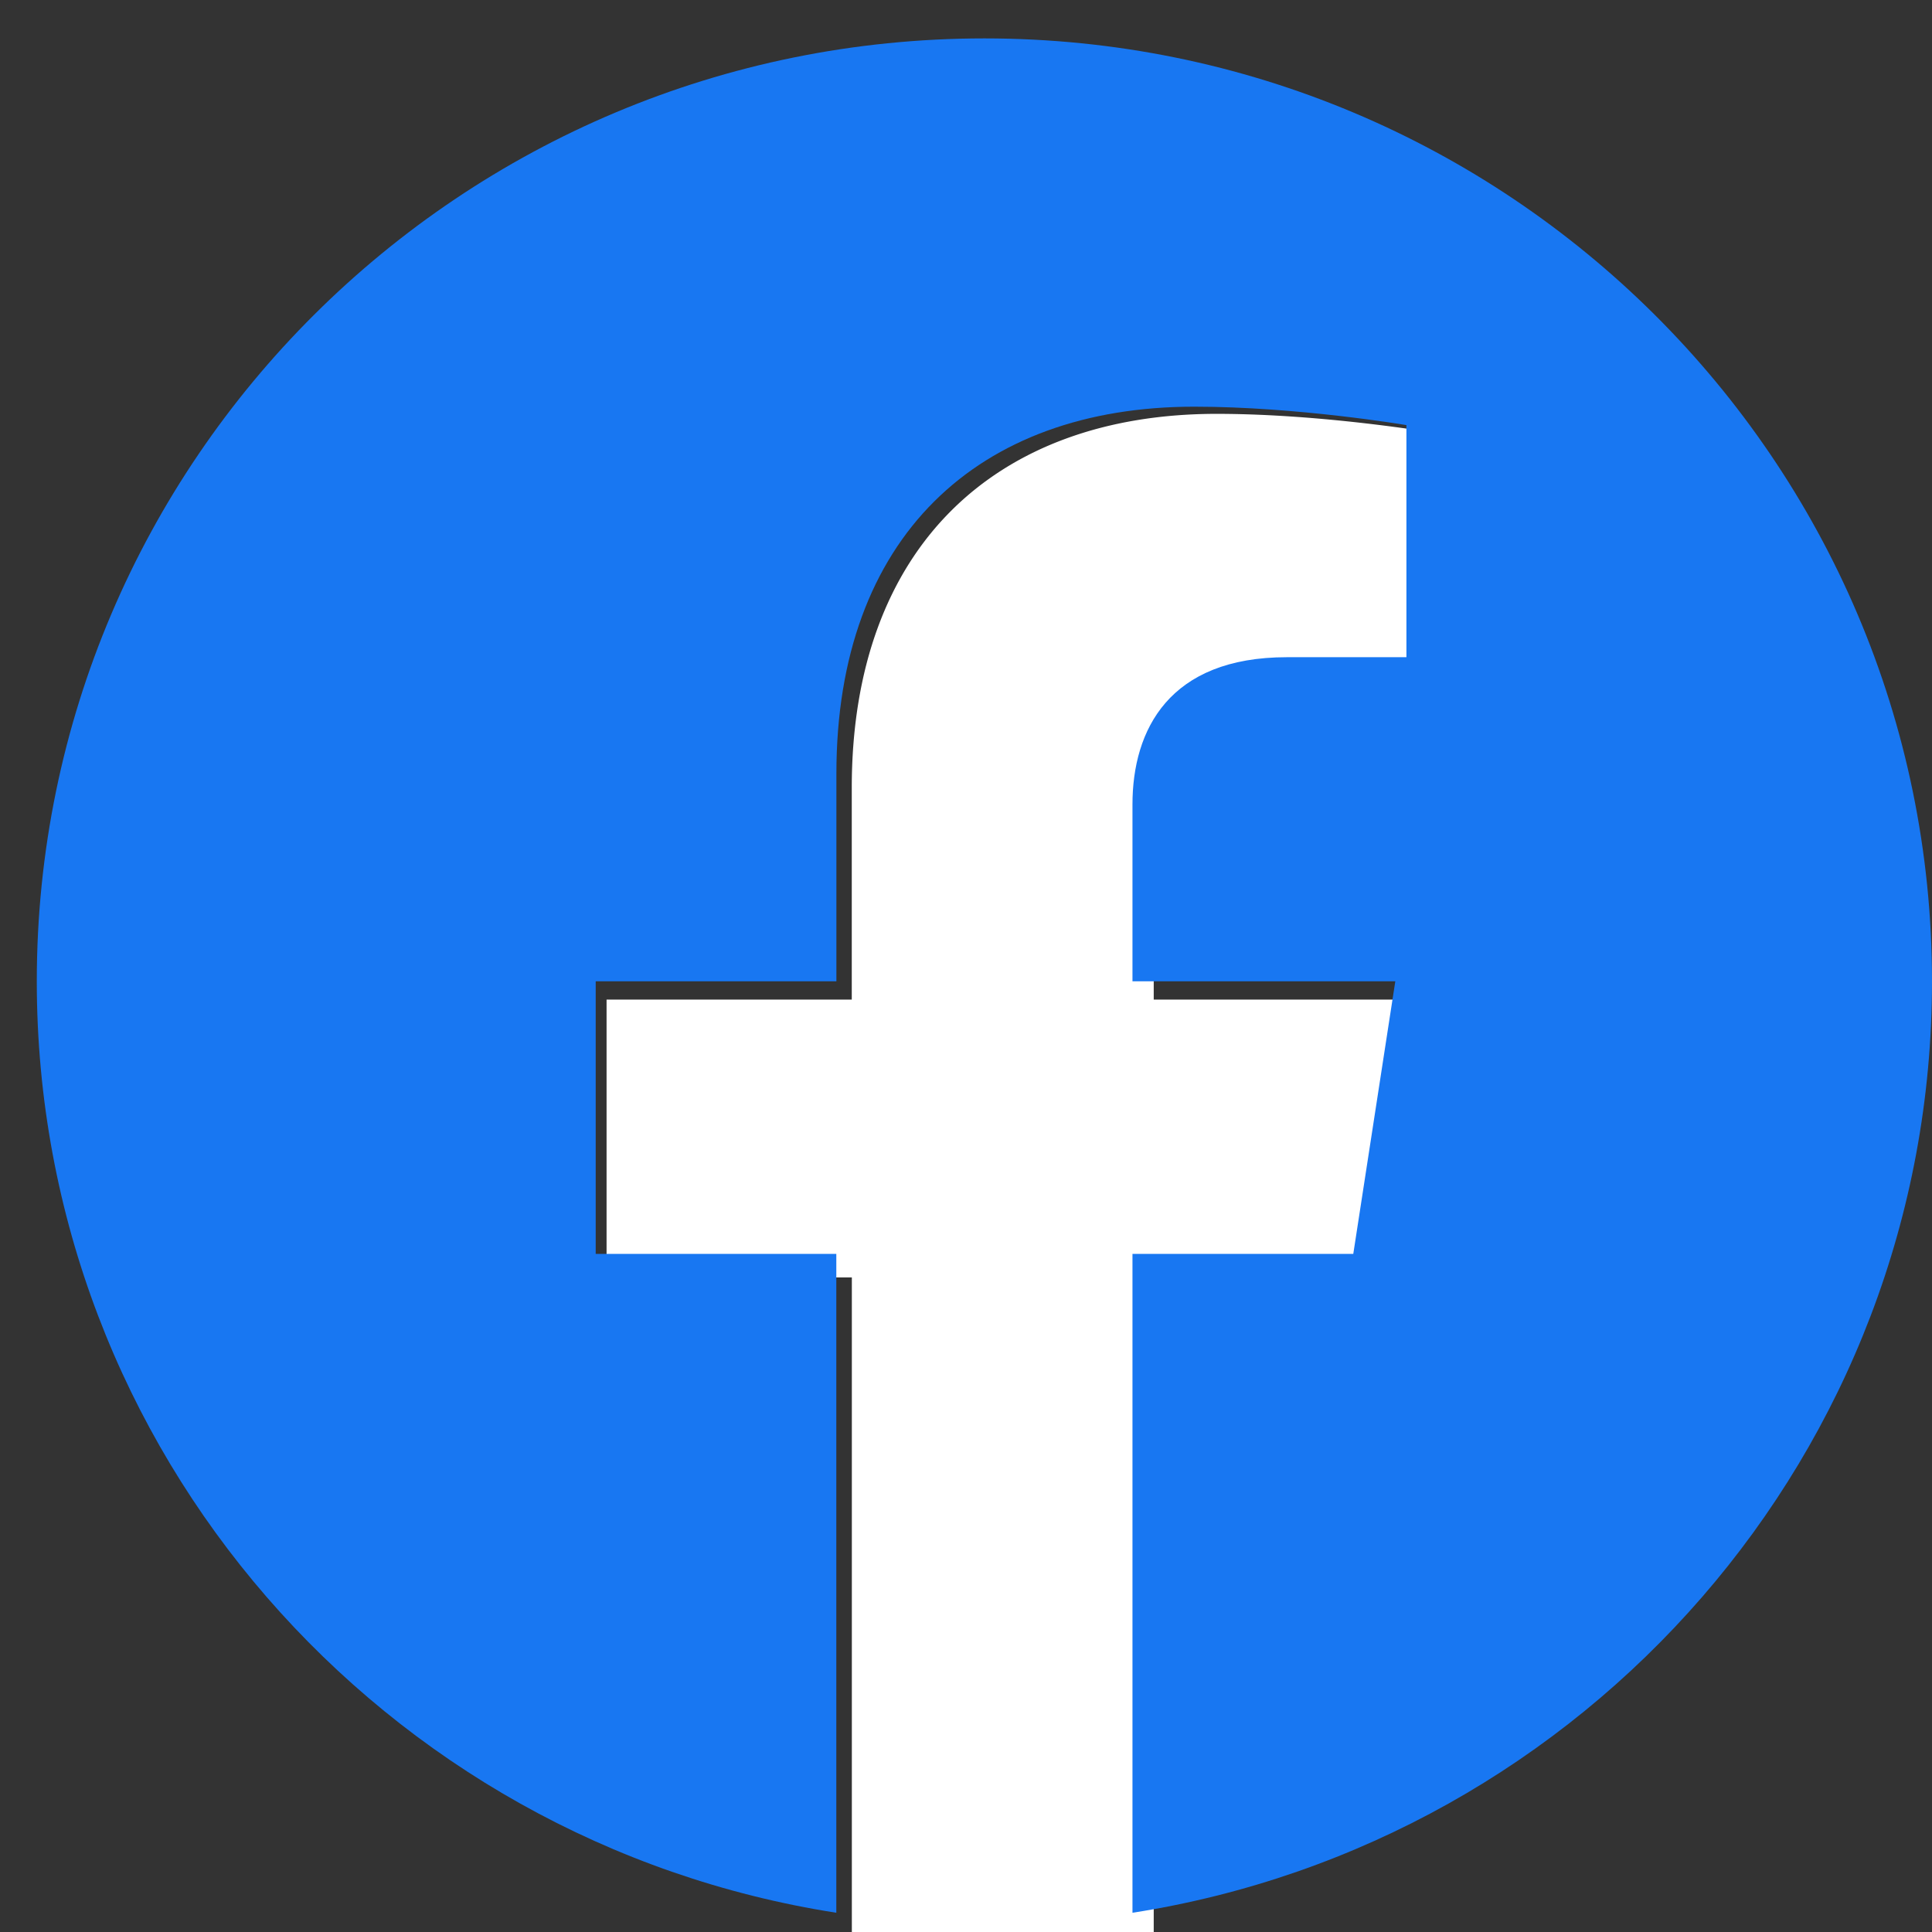 <svg width="24" height="24" fill="none" xmlns="http://www.w3.org/2000/svg"><rect width="100%" height="100%" fill="#333333" stroke="none"/><g clip-path="url(#clip0_13424_123828)" fill-rule="evenodd" clip-rule="evenodd"><path d="M17.128 15.869l.532-3.452h-3.328v-2.24c0-.944.465-1.865 1.956-1.865H17.8V5.374s-1.373-.233-2.686-.233c-2.742 0-4.533 1.653-4.533 4.645v2.631H7.535v3.452h3.047v8.344a12.148 12.148 0 003.75 0v-8.344h2.796z" fill="#fff"/><path d="M24 12.19C24 5.72 18.73.477 12.229.477 5.727.477.457 5.72.457 12.19c0 5.847 4.305 10.693 9.932 11.571v-8.185H7.4V12.19h2.99V9.61c0-2.936 1.757-4.558 4.445-4.558 1.288 0 2.636.229 2.636.229v2.883h-1.485c-1.462 0-1.918.902-1.918 1.829v2.197h3.265l-.522 3.386h-2.743v8.185C19.695 22.883 24 18.037 24 12.191z" fill="#1877F2"/></g><defs><clipPath id="clip0_13424_123828"><path fill="#fff" d="M0 0h24v24H0z"/></clipPath></defs></svg>